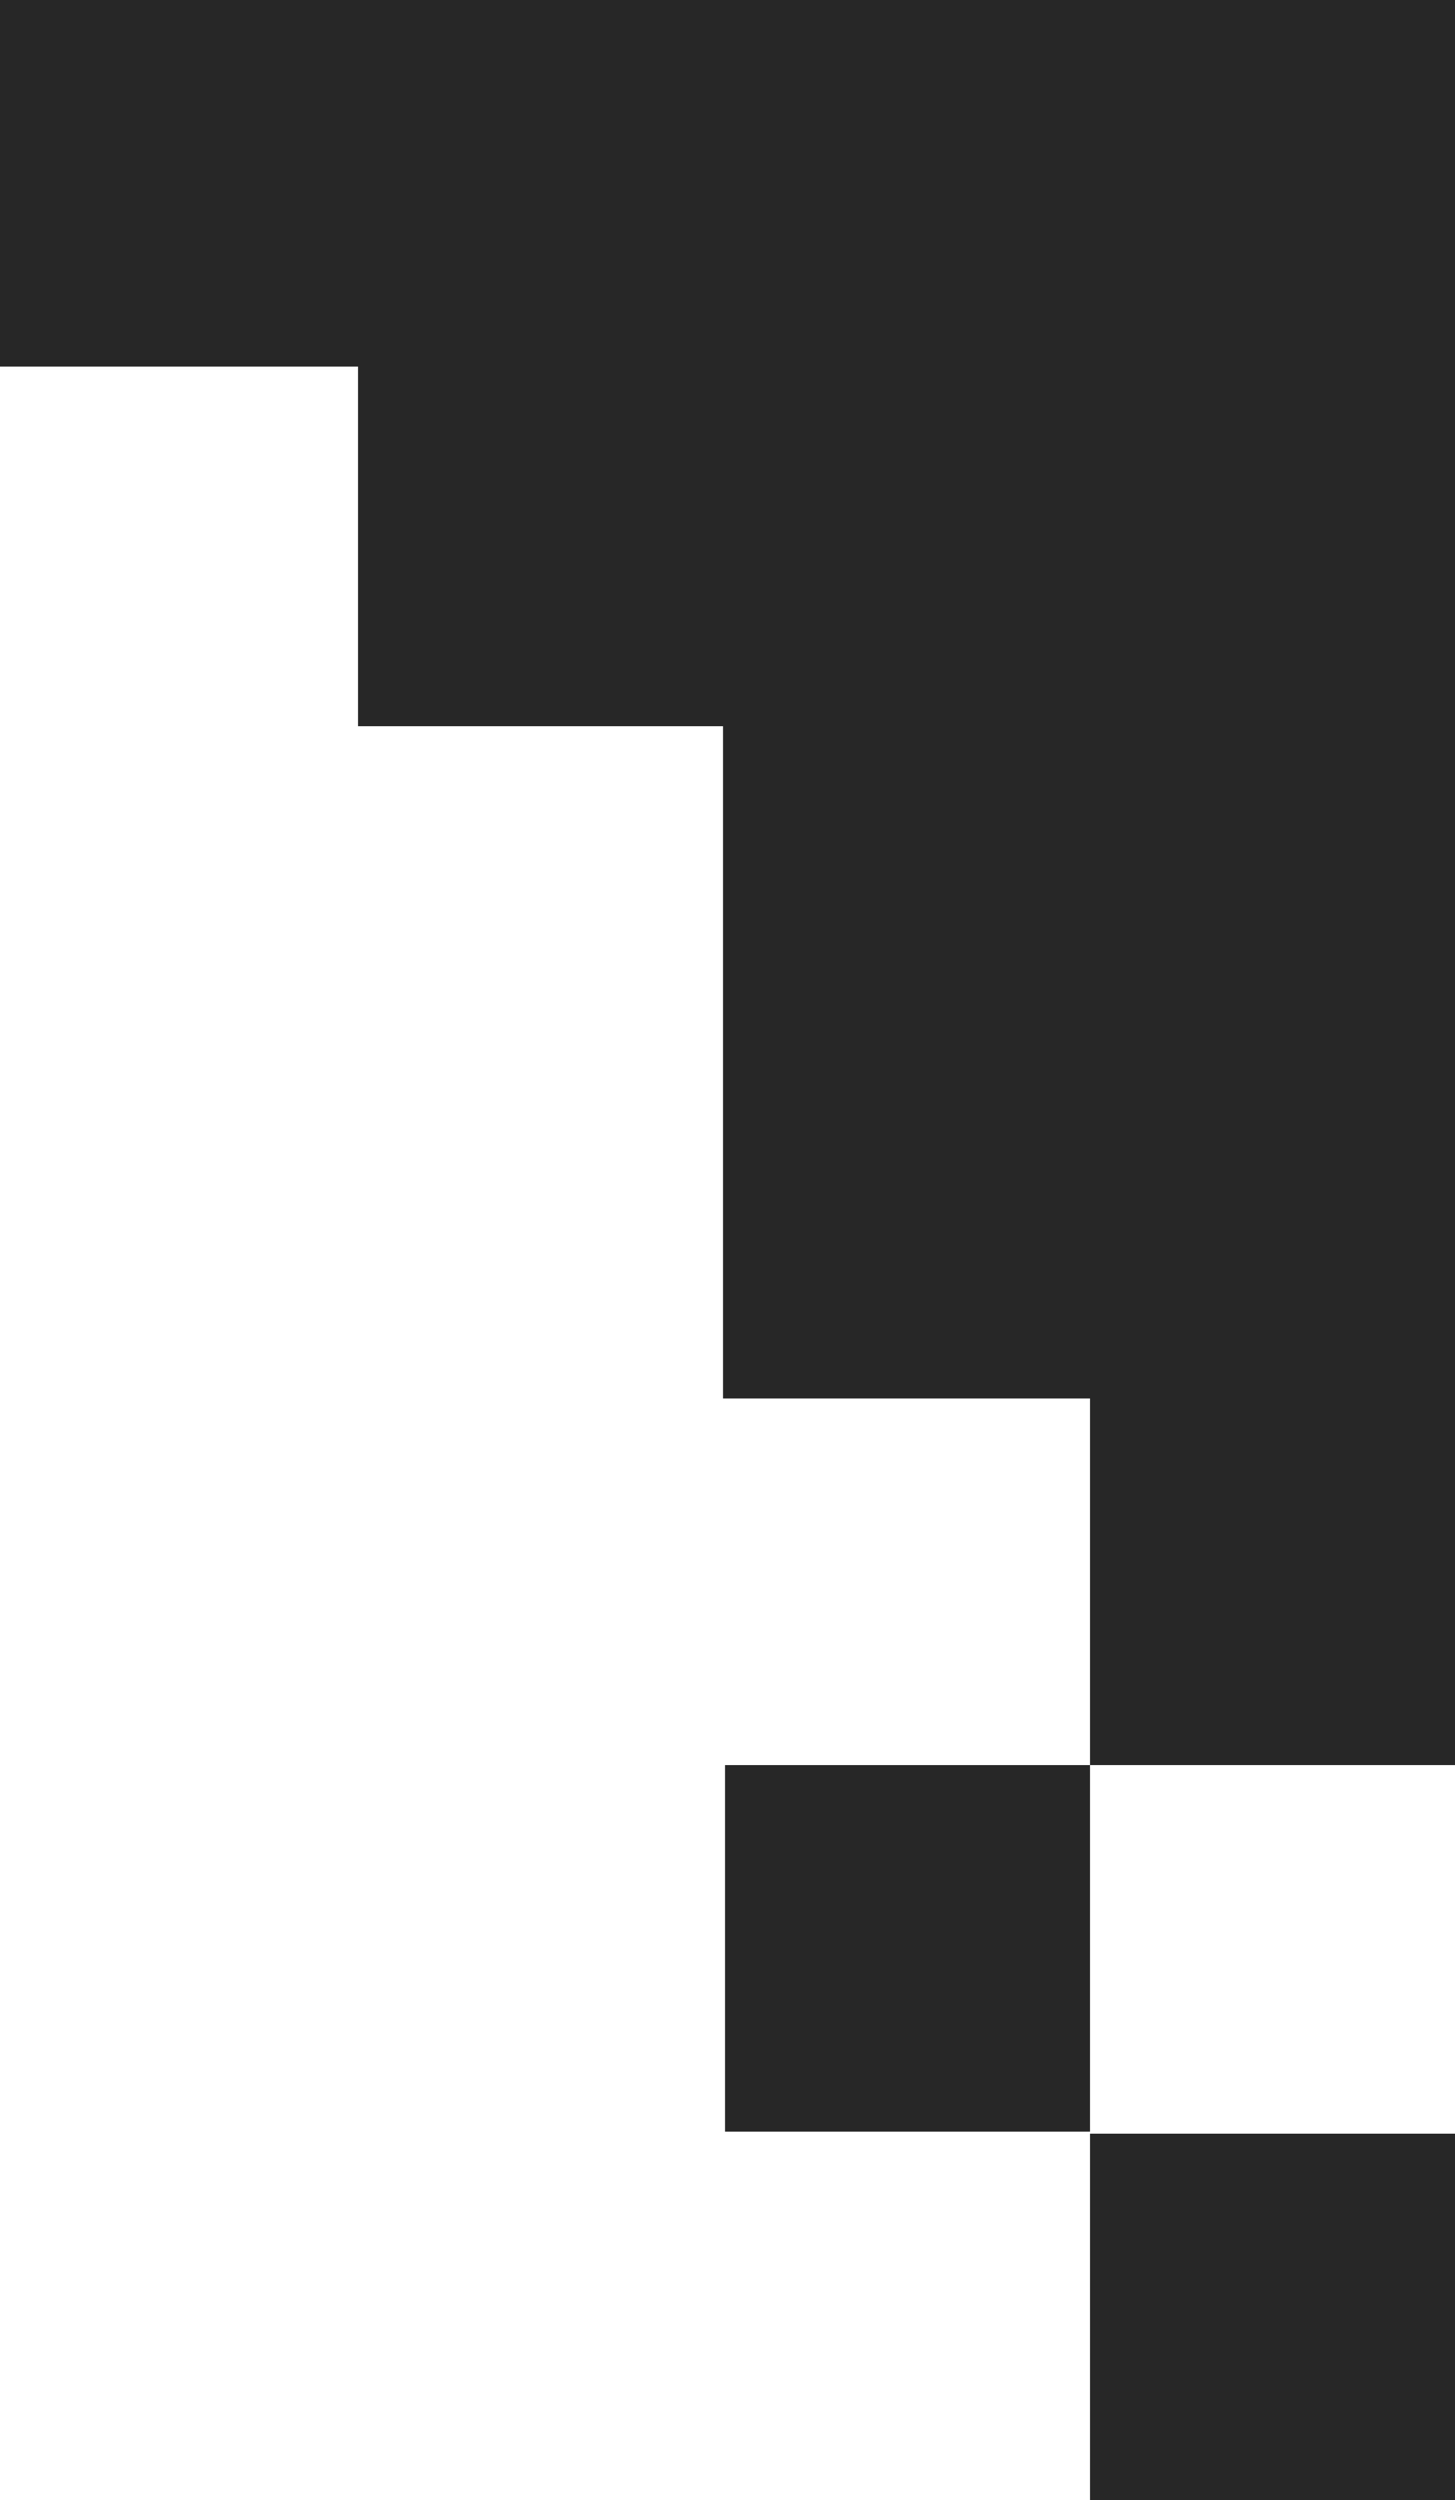 <?xml version="1.0" encoding="UTF-8"?>
<svg xmlns="http://www.w3.org/2000/svg" viewBox="0 0 184 316" fill="none">
  <path d="M137.843 223.081L91.686 223.081L91.686 269.413L137.843 269.413L137.843 223.081Z" fill="#272727"></path>
  <path d="M184 269.667L137.843 269.667L137.843 316L184 316L184 269.667Z" fill="#272727"></path>
  <path d="M45.277 91.782L45.277 46.333L3.45681e-05 46.333L3.05176e-05 1.60858e-05L45.277 1.21275e-05L46.157 1.20506e-05L91.434 8.0924e-06L184 0L184 176.748L184 223.081L137.843 223.081L137.843 176.748L91.434 176.748L91.434 91.782L45.277 91.782Z" fill="#272727"></path>
</svg>
